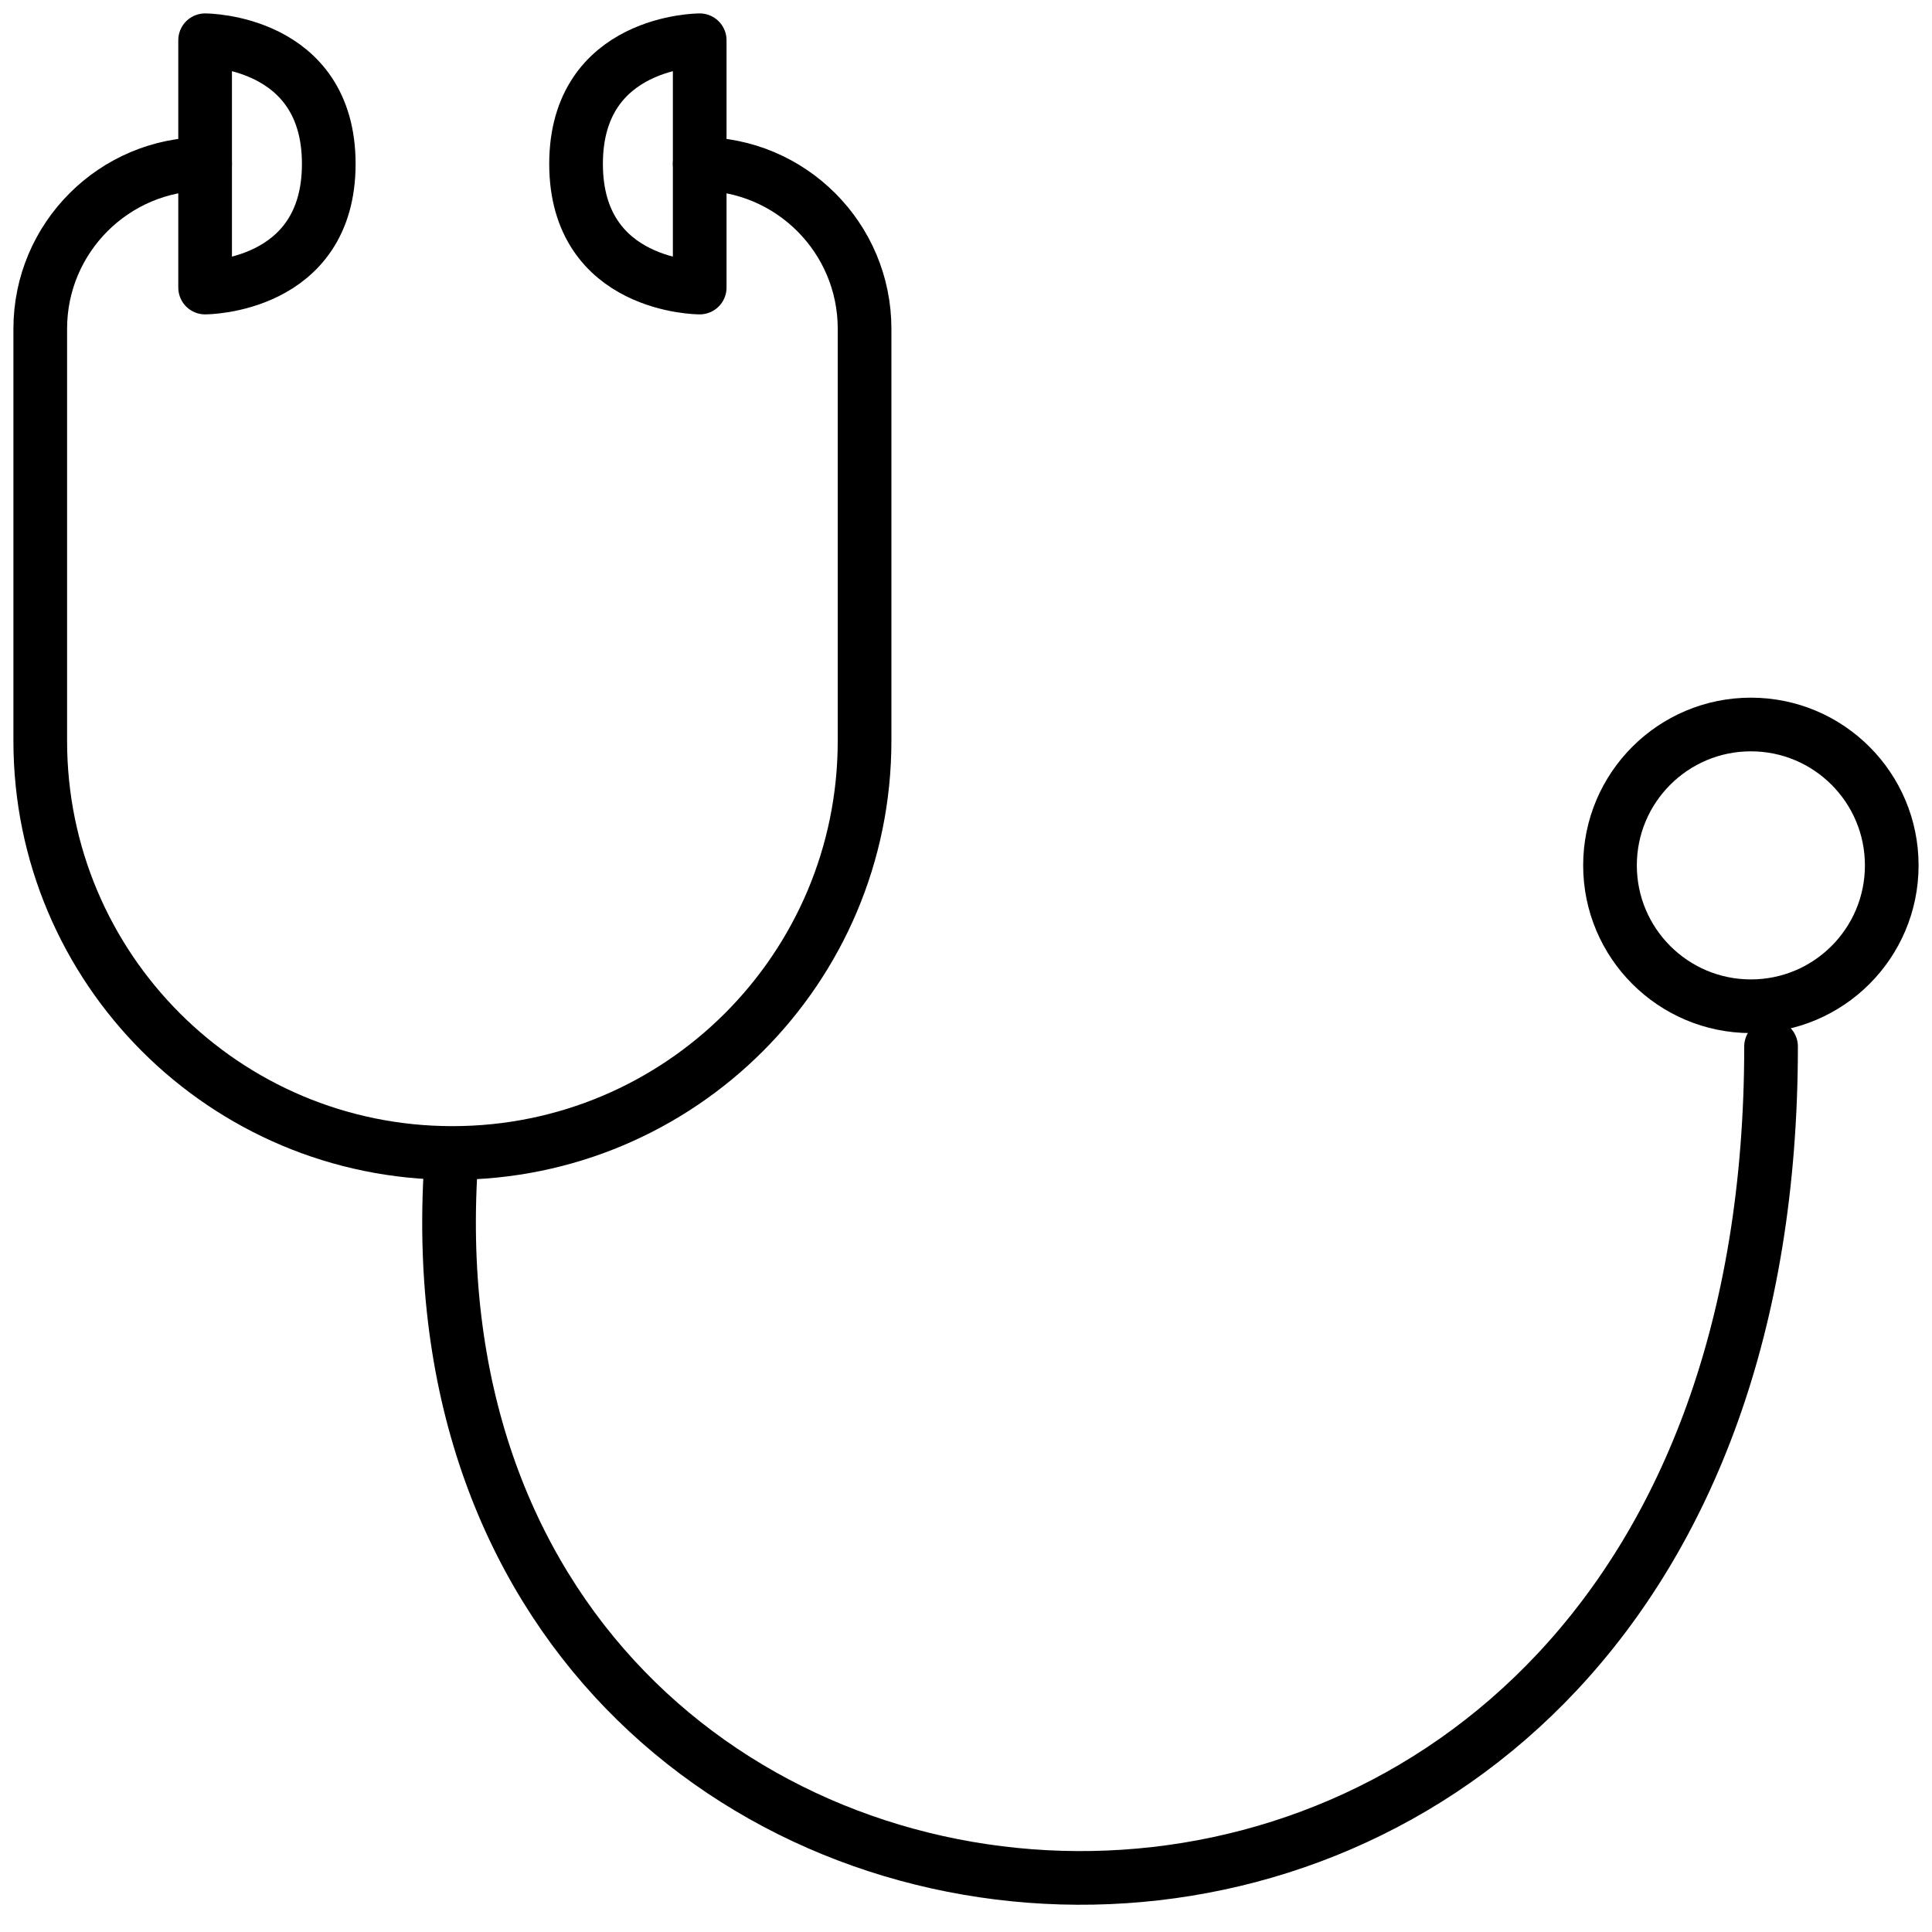 <?xml version="1.0" encoding="UTF-8" standalone="no"?>
<svg xmlns="http://www.w3.org/2000/svg" height="36px" width="36px" version="1.1" xmlns:xlink="http://www.w3.org/1999/xlink" viewBox="0 0 36 36"><!-- Generator: sketchtool 3.7 (28169) - http://www.bohemiancoding.com/sketch -->
 <title>E02CE97D-B2DA-4ED1-A79B-E3391990C901</title>
 <desc>Created with sketchtool.</desc>
 <g id="Page-1" stroke-linejoin="round" fill-rule="evenodd" stroke-linecap="round" fill="none">
  <g id="Homepage-April-14th-update" stroke="#000" transform="translate(-470 -1898)">
   <g id="How-Copy" transform="translate(0 1571)">
    <g id="Group-14" transform="translate(155 150)">
     <g id="healthcare-icon" transform="translate(315 177)">
      <path id="Stroke-1" d="m32.625 18.75c-1.449 0-2.625-1.176-2.625-2.625s1.176-2.625 2.625-2.625c1.451 0 2.625 1.176 2.625 2.625s-1.174 2.625-2.625 2.625z"/>
      <path id="Stroke-3" d="m3.822 3.054c-1.695 0-3.072 1.376-3.072 3.072l0 7.68c0 4.242 3.438 7.678 7.68 7.678 4.242 0 7.68-3.436 7.68-7.678v-7.68c0-1.696-1.377-3.072-3.072-3.072"/>
      <path id="Stroke-5" d="m8.39 21.922c-0.889 17.078 24.611 18.578 24.611-2.422"/>
      <path id="Stroke-7" d="m6.126 3.054c0 2.304-2.304 2.304-2.304 2.304v-4.608c0 0 2.304 0 2.304 2.304z"/>
      <path id="Stroke-9" d="m10.734 3.054c0-2.304 2.304-2.304 2.304-2.304v4.608s-2.304 0-2.304-2.304z"/>
     </g>
    </g>
   </g>
  </g>
 </g>
</svg>
